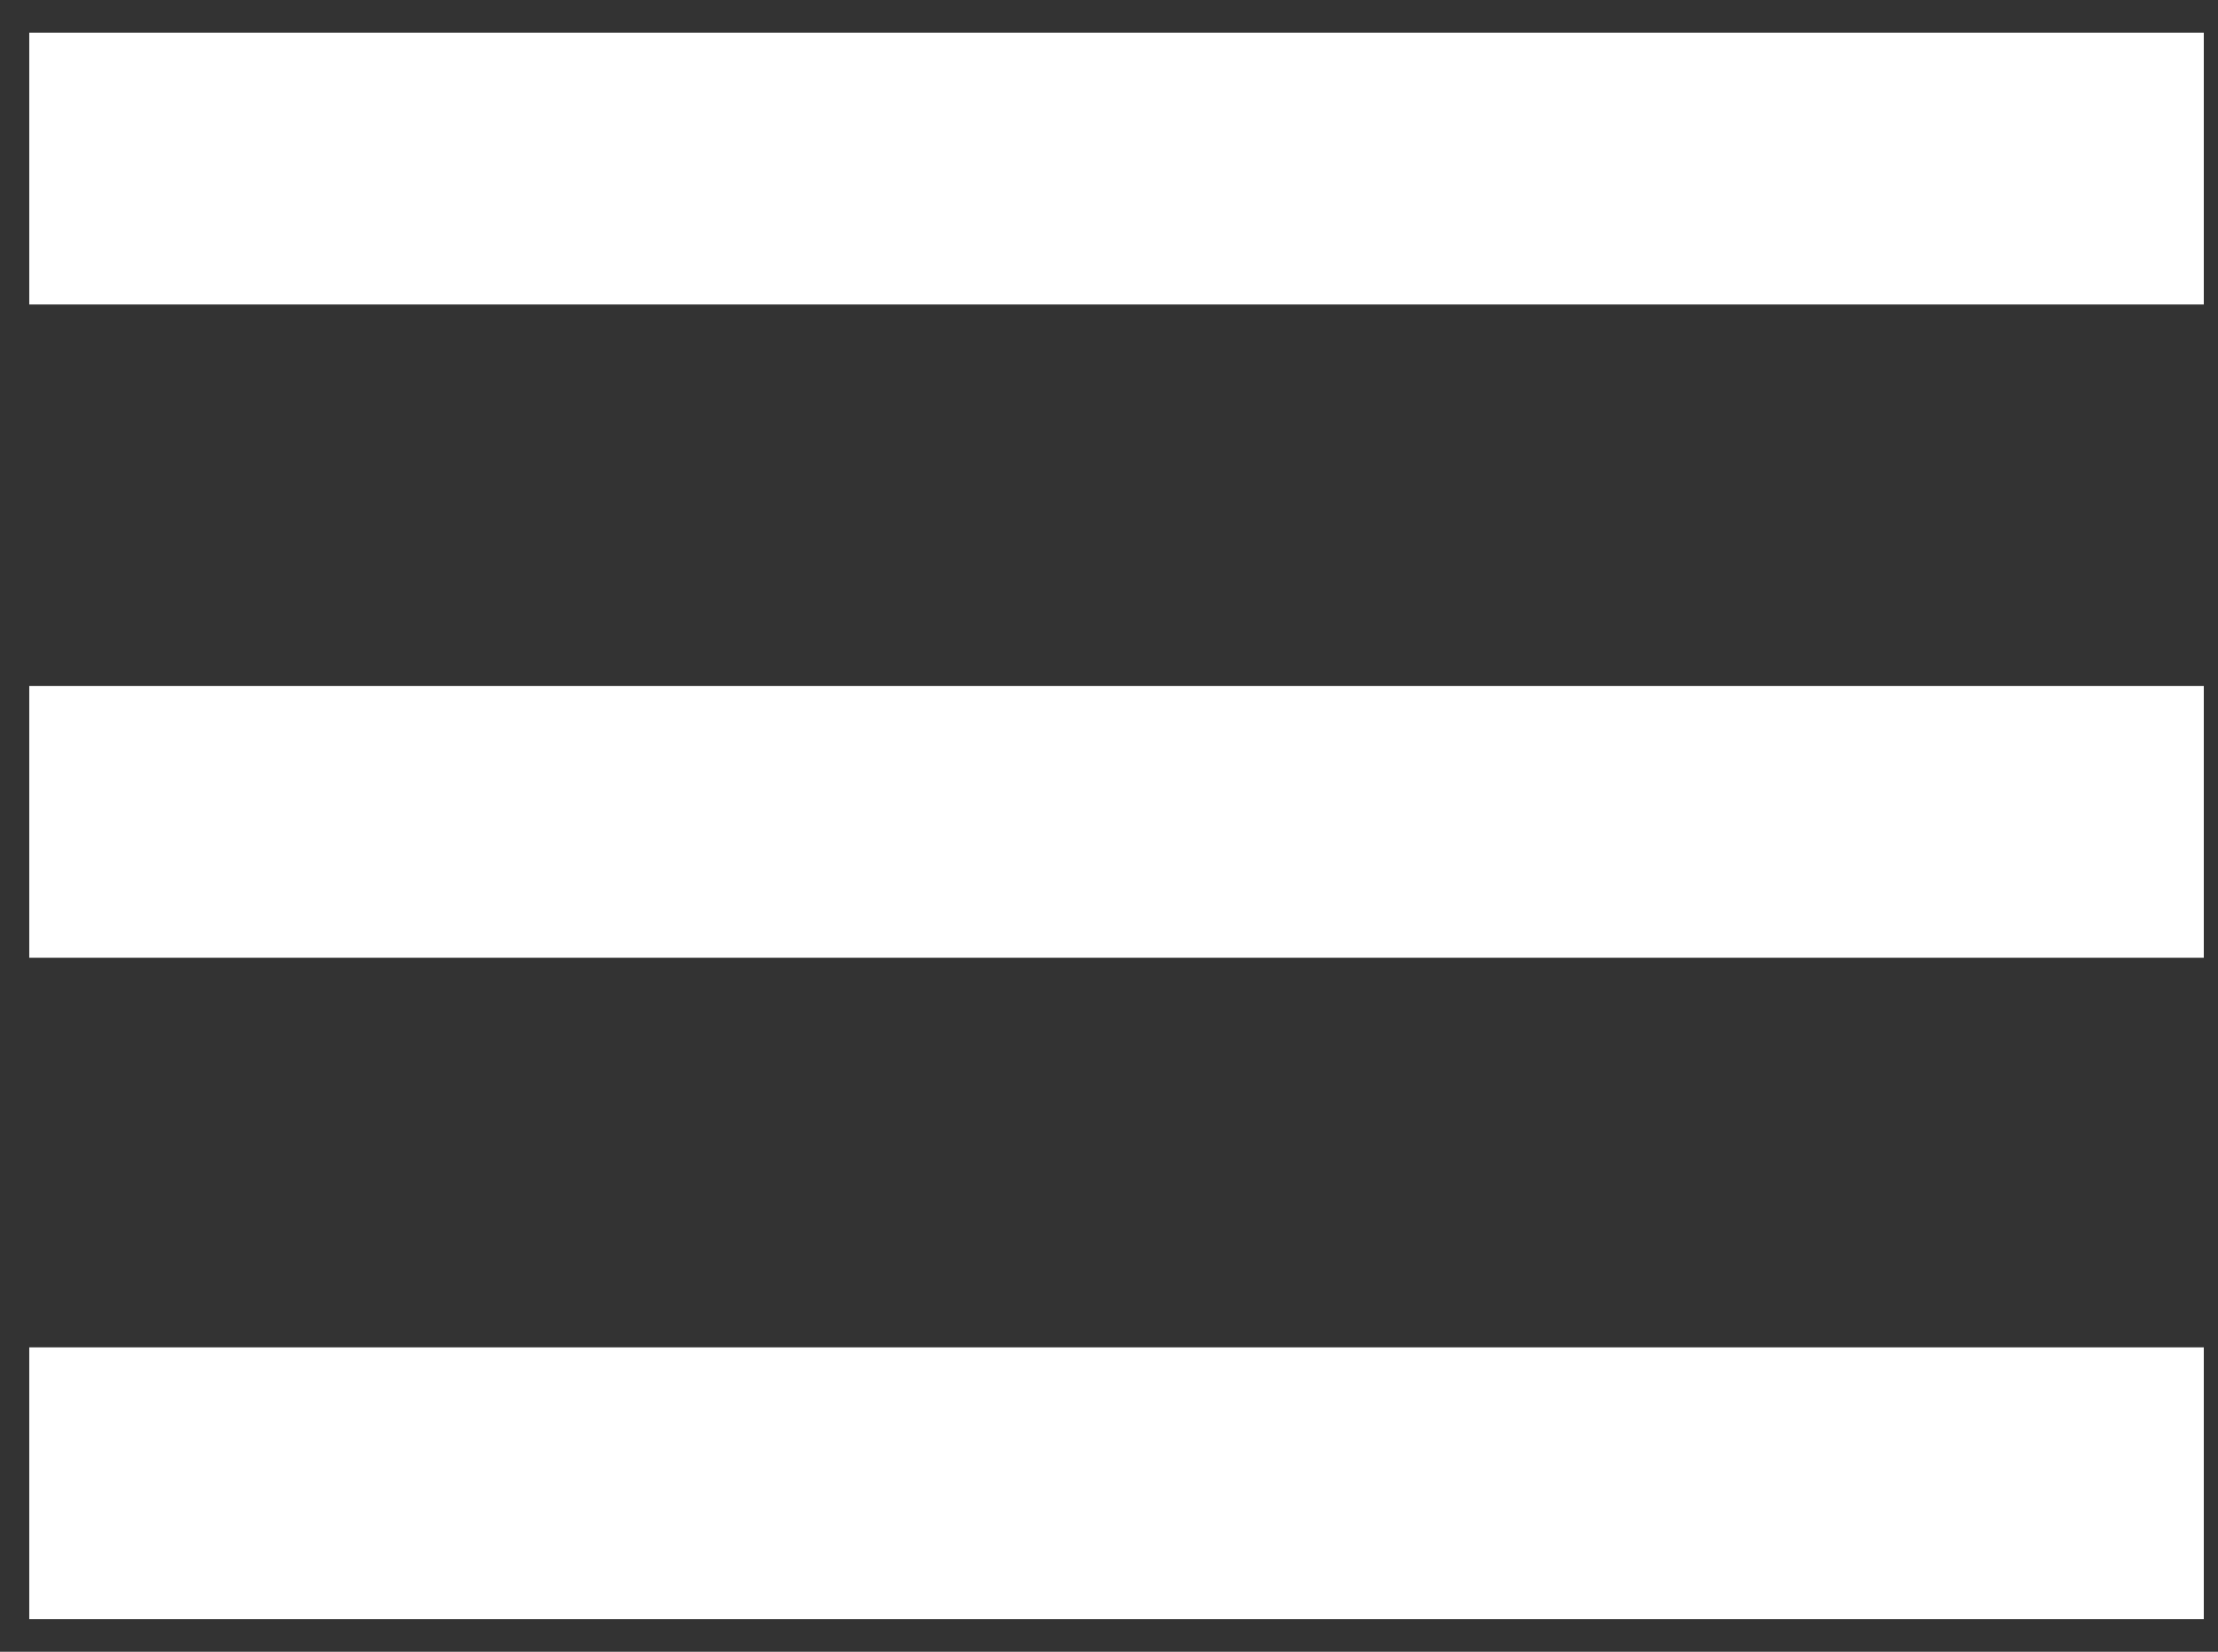 <svg xmlns="http://www.w3.org/2000/svg" width="47" height="35" viewBox="0 0 47 35" fill="none"><rect x="0" y="0" width="47" height="35" fill="#333333" stroke="none"/><path fill-rule="evenodd" clip-rule="evenodd" d="M0.62 0.692V6.452H46.699V0.692H0.62ZM0.62 14.535V20.295H46.699V14.535H0.62ZM0.62 28.55V34.31H46.699V28.55H0.62Z" fill="white"></path></svg>